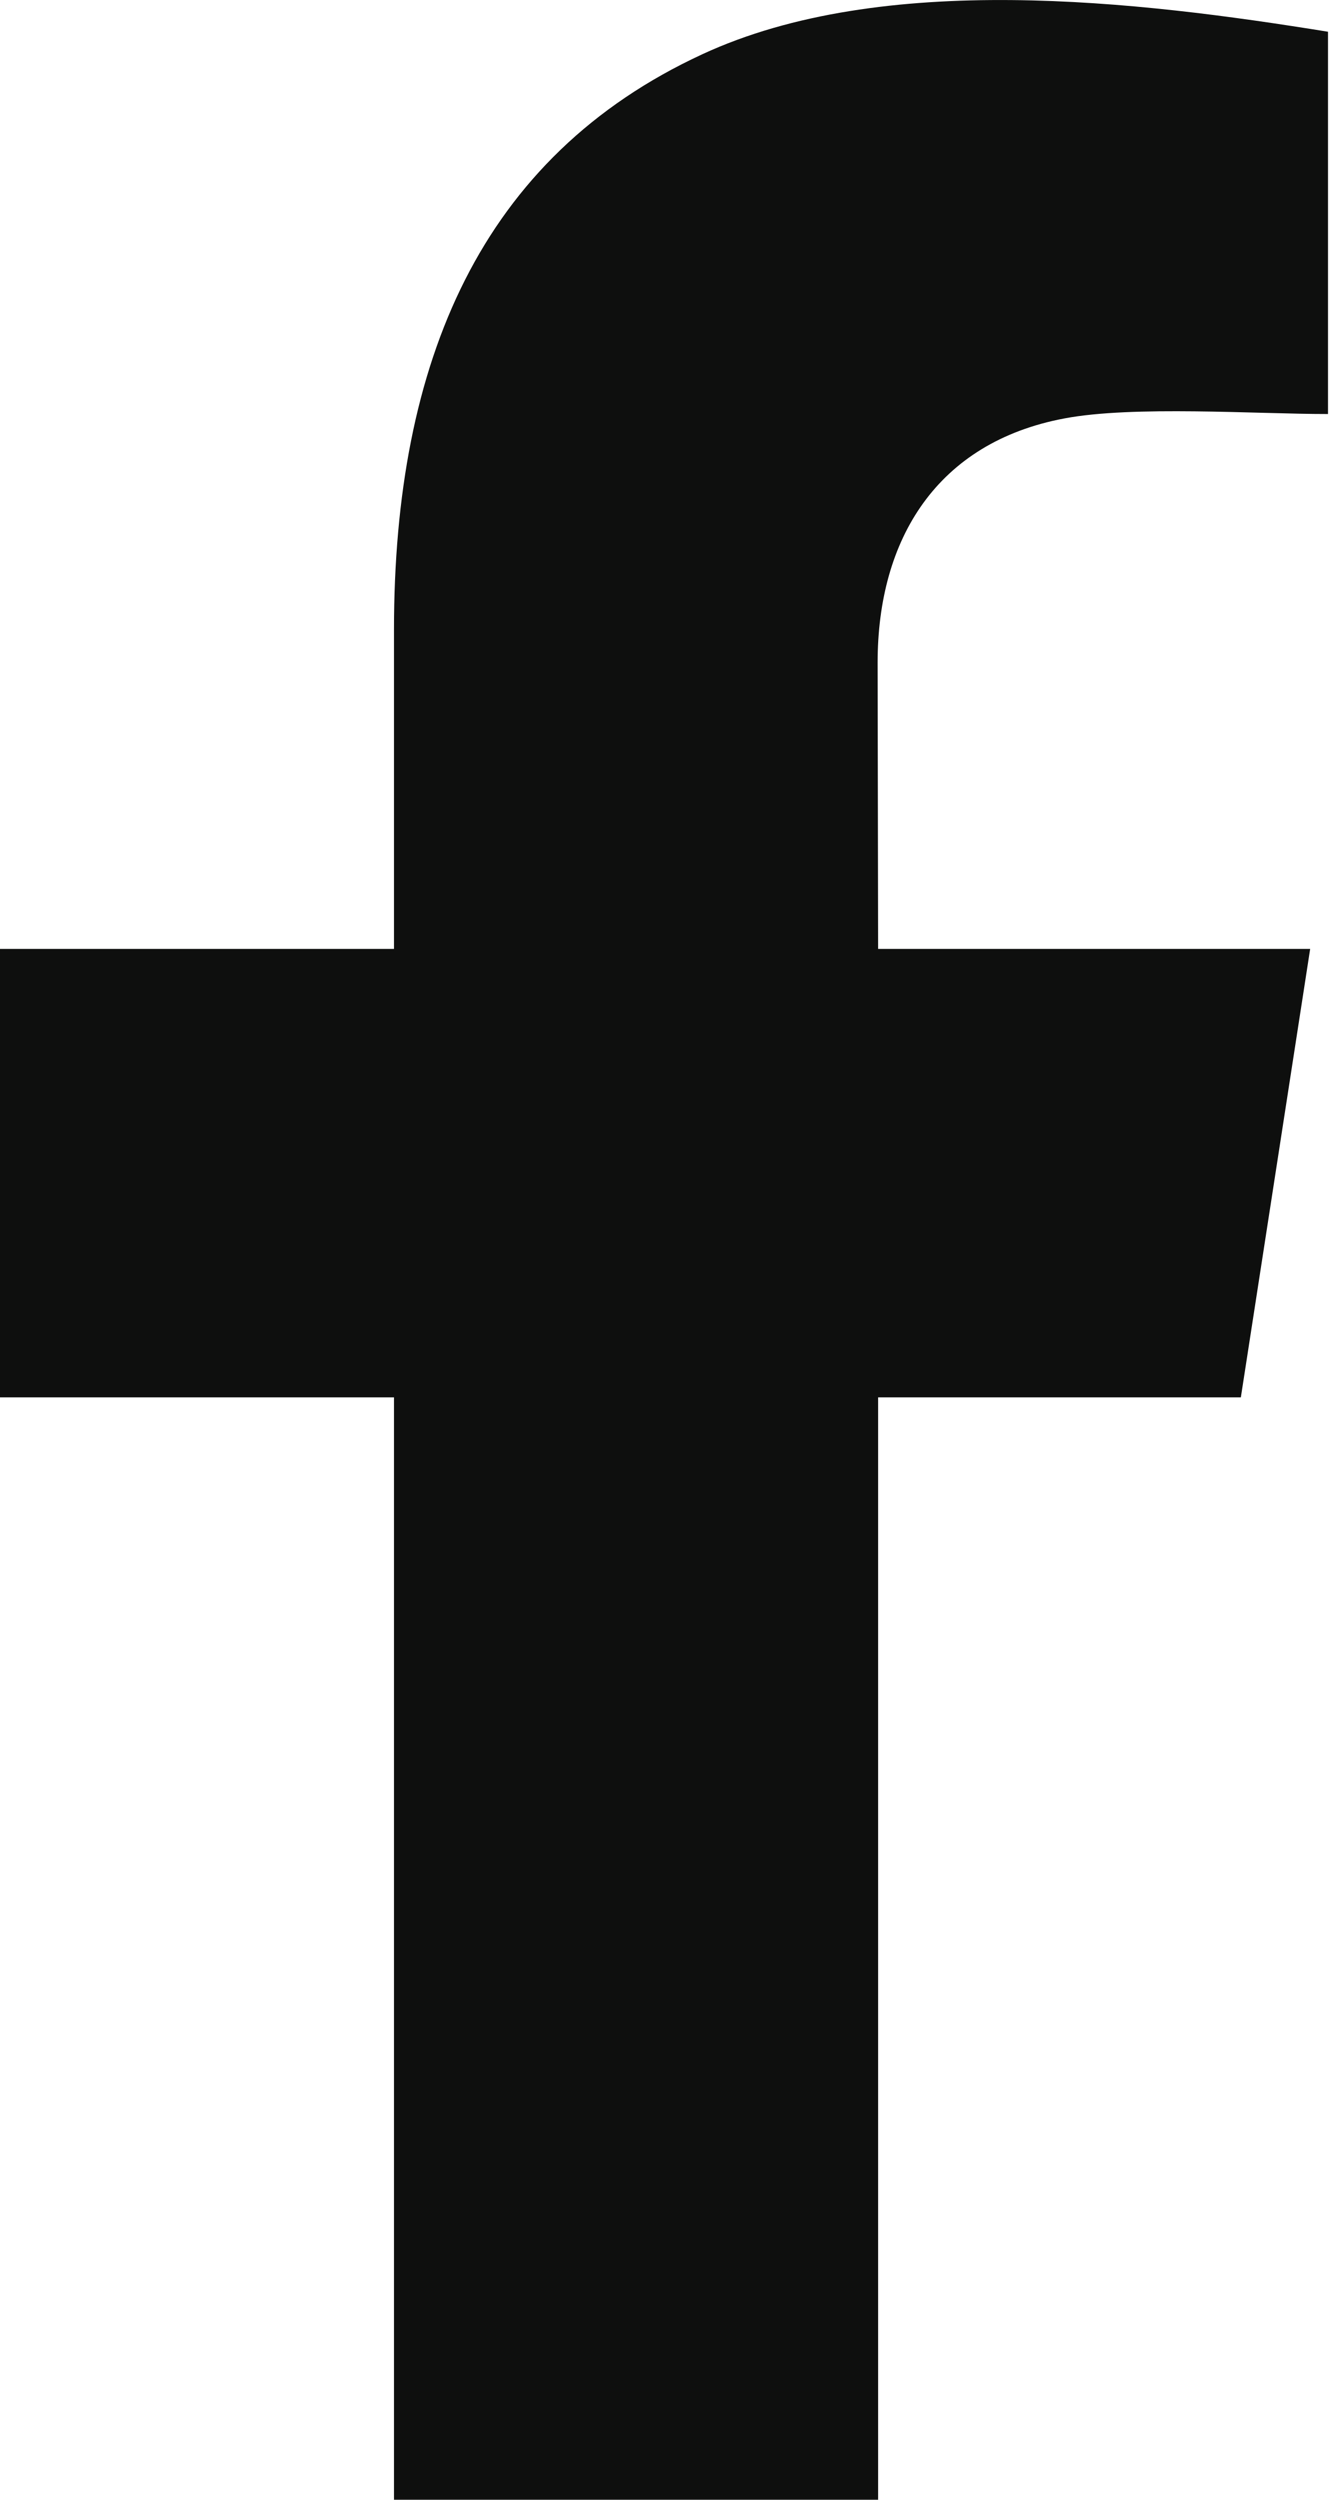 <svg width="16" height="30" viewBox="0 0 16 30" fill="none" xmlns="http://www.w3.org/2000/svg">
<path fill-rule="evenodd" clip-rule="evenodd" d="M0 11.388H4.729V7.557C4.729 4.338 5.77 1.883 8.428 0.652C10.595 -0.353 13.656 0.011 15.94 0.381V4.969C15.071 4.969 13.604 4.865 12.774 5.022C11.249 5.31 10.534 6.465 10.534 7.953L10.54 11.388H15.726L14.894 16.77H10.54V30H4.729V16.77H0V11.388Z" fill="#0E0F0E"/>
</svg>
